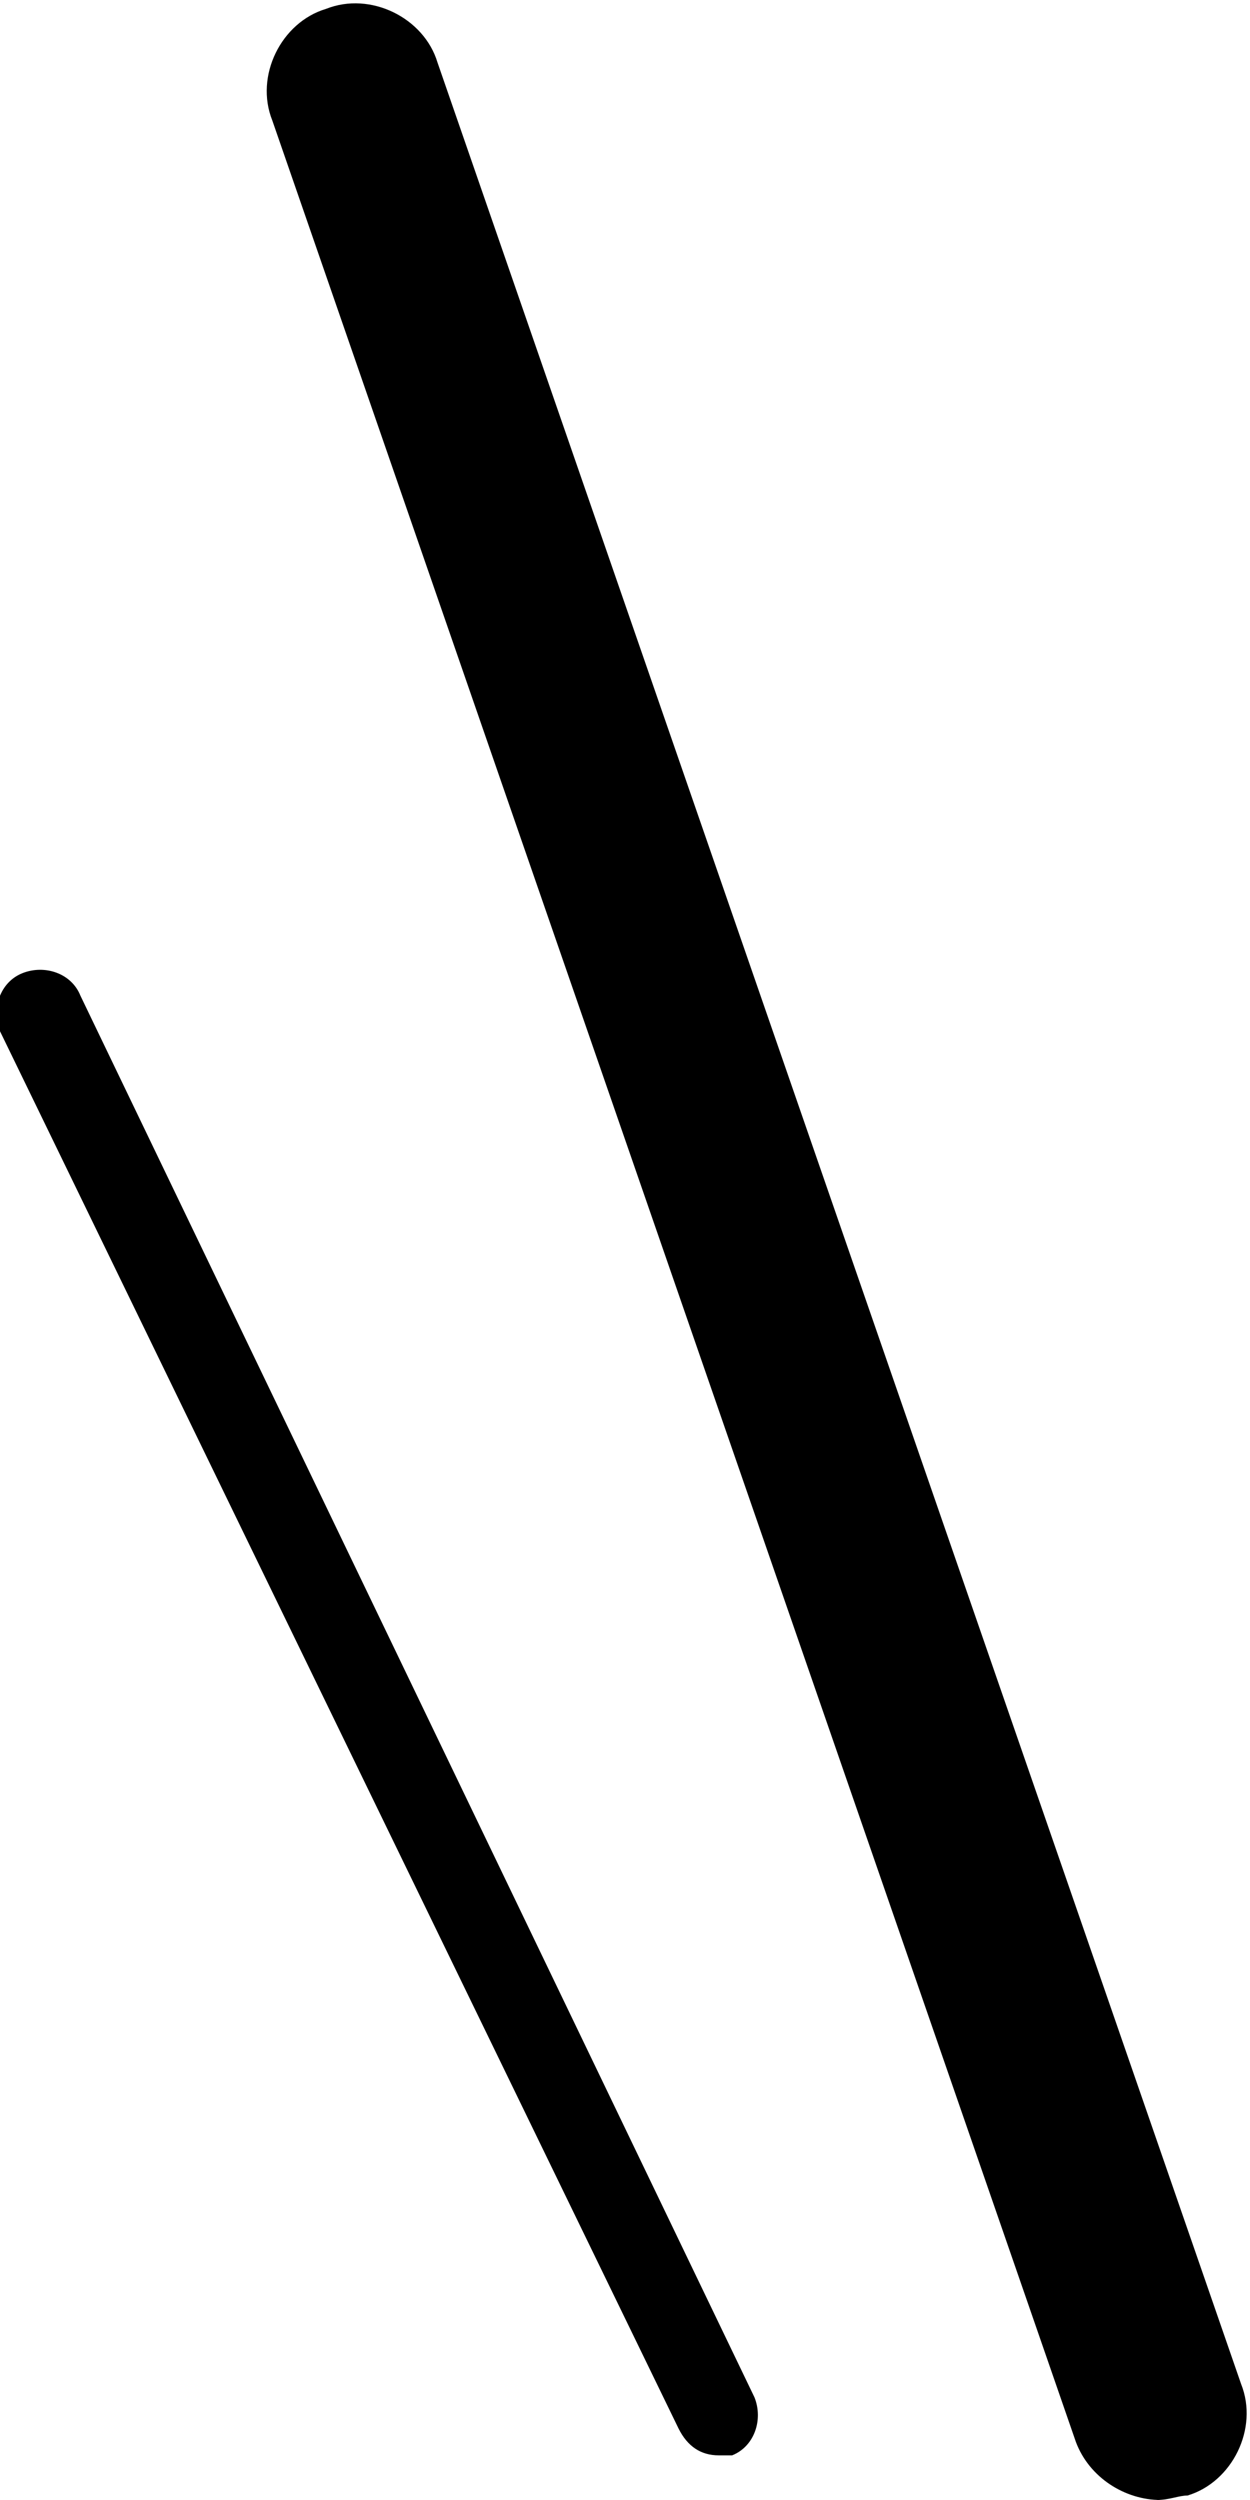 <?xml version="1.0" encoding="UTF-8"?>
<svg id="_レイヤー_1" data-name="レイヤー_1" xmlns="http://www.w3.org/2000/svg" version="1.1" viewBox="0 0 28 56">
  <!-- Generator: Adobe Illustrator 29.1.0, SVG Export Plug-In . SVG Version: 2.1.0 Build 142)  -->
  <path d="M26,56c-.8,0-1.6-.5-1.9-1.3L6.1,2.7c-.4-1,.2-2.2,1.2-2.5,1-.4,2.2.2,2.5,1.2l18,52c.4,1-.2,2.2-1.2,2.5-.2,0-.4.1-.7.1Z"/>
  <path d="M16.1,55c-.4,0-.7-.2-.9-.6L0,23.1c-.2-.5,0-1.1.5-1.3.5-.2,1.1,0,1.3.5l15.1,31.4c.2.5,0,1.1-.5,1.3-.1,0-.3,0-.4,0Z"/>
</svg>